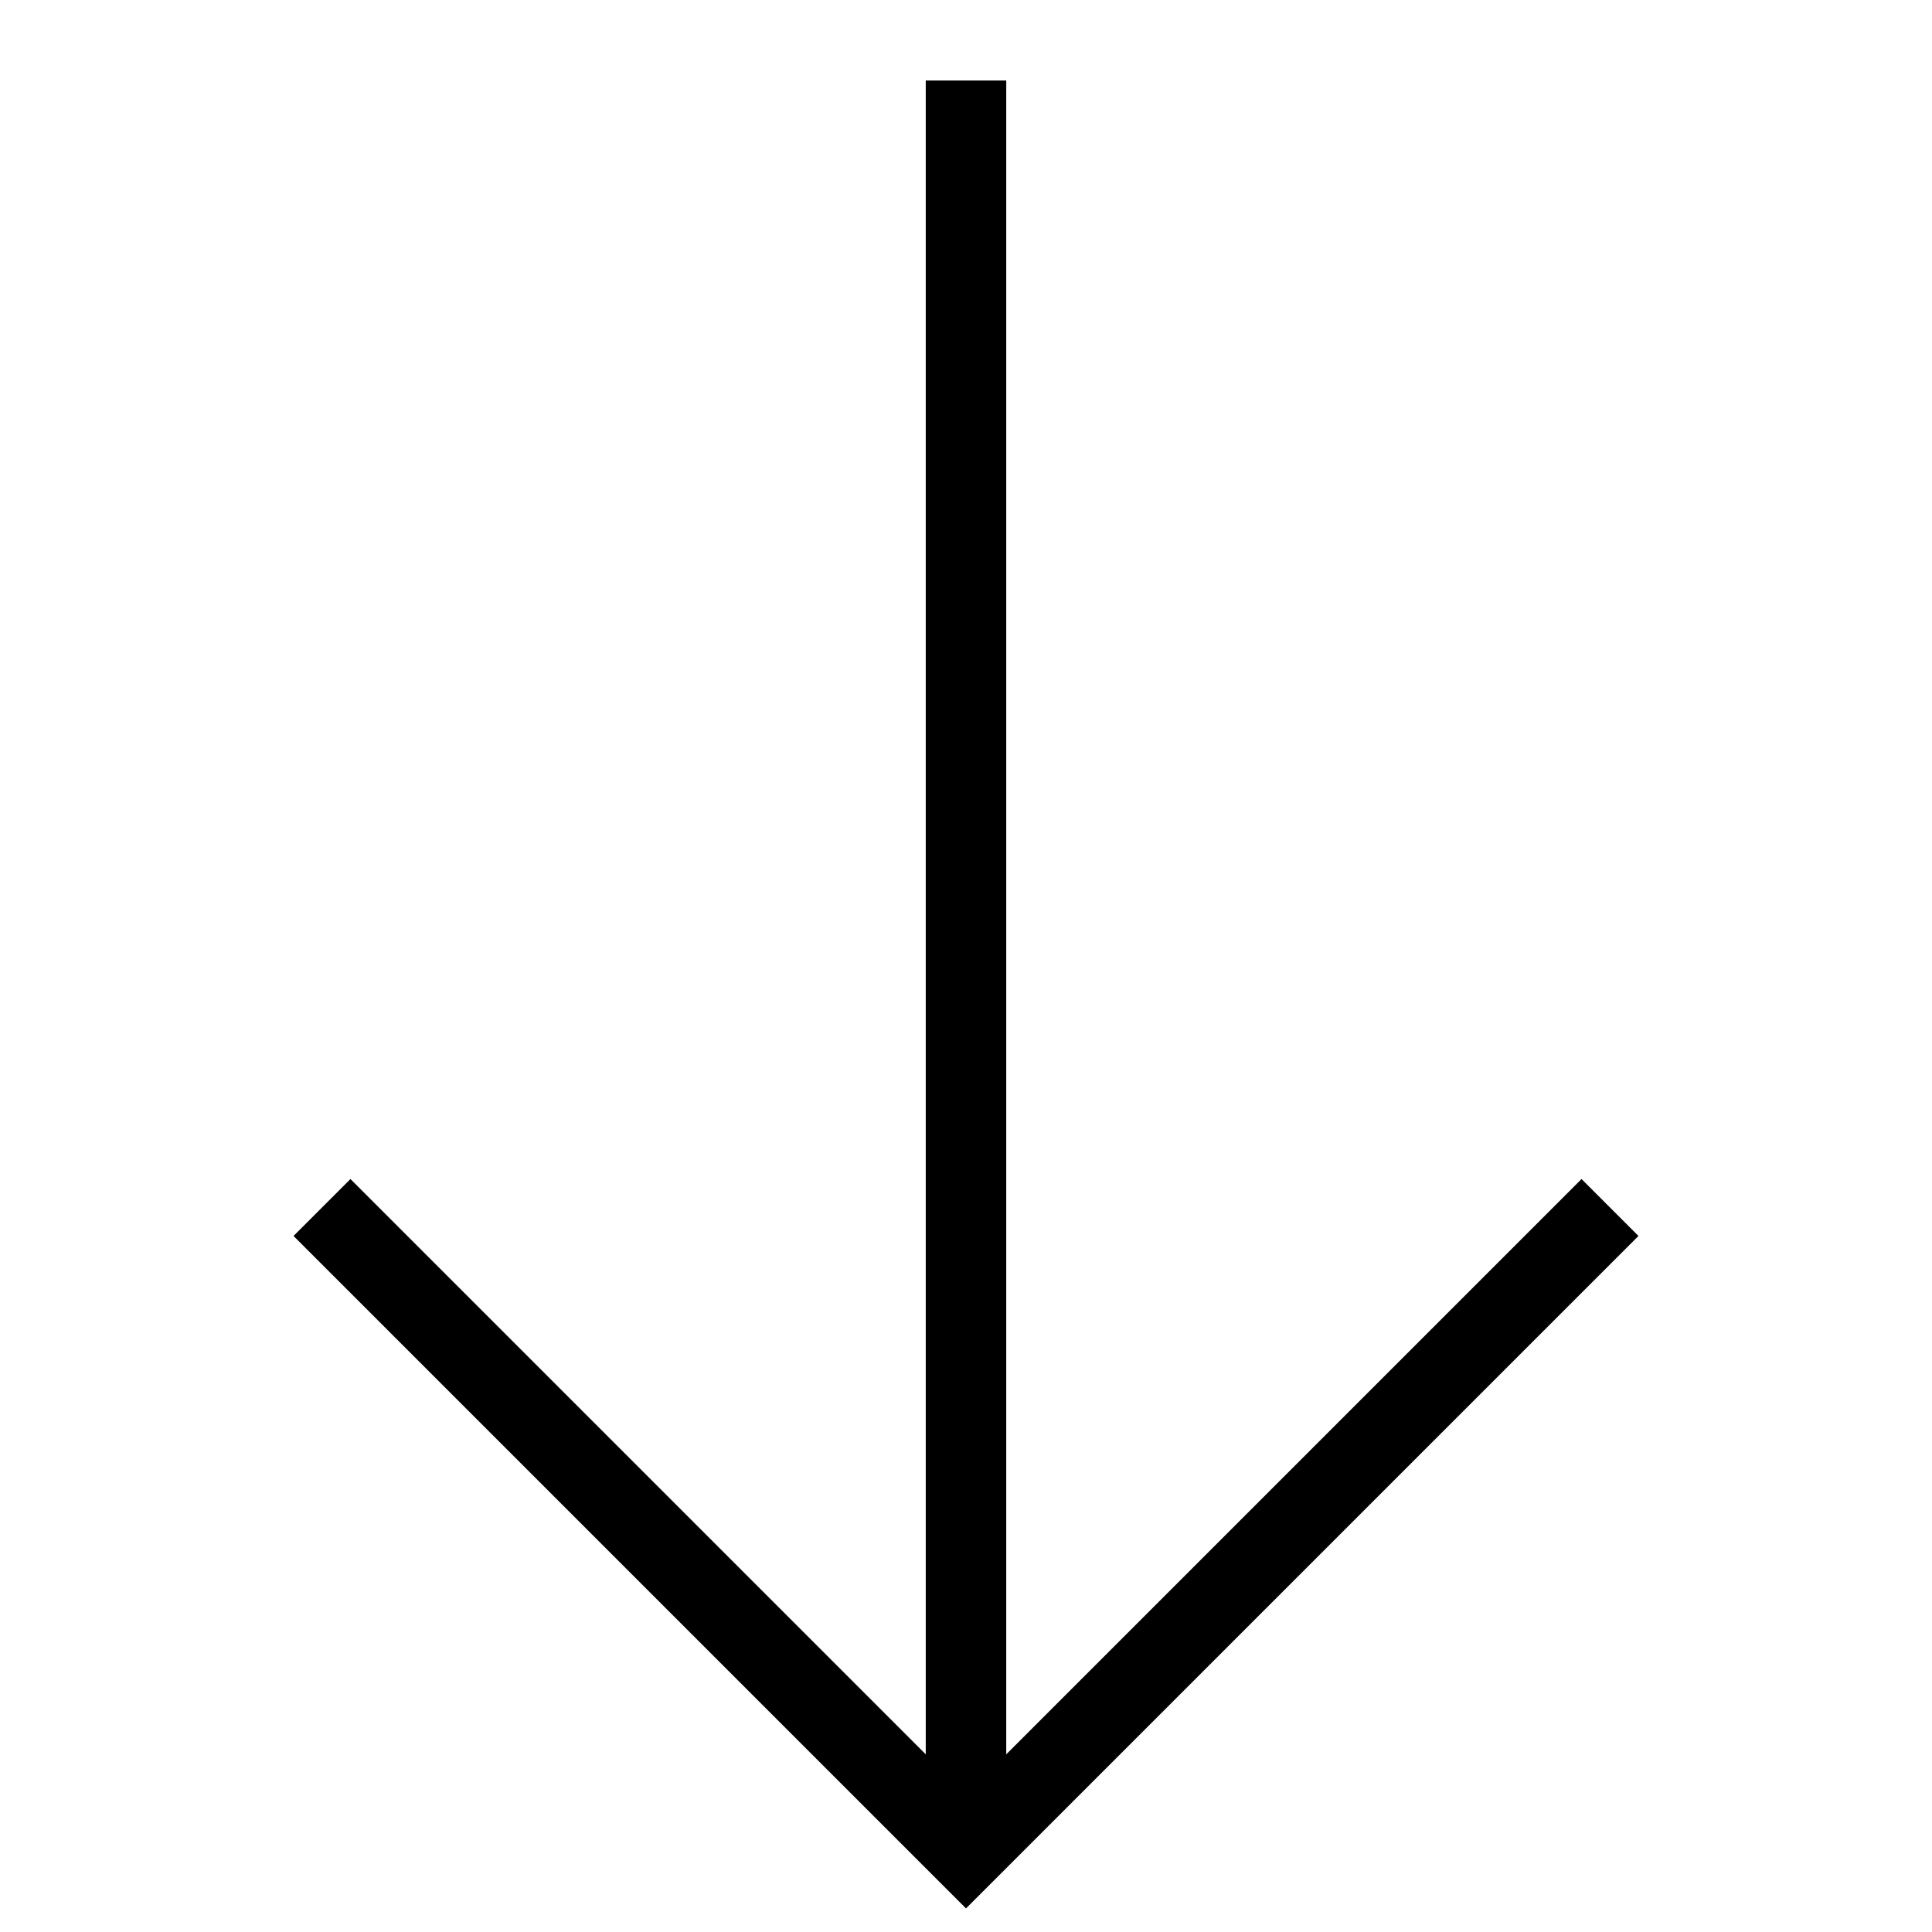 <?xml version="1.0" encoding="UTF-8" standalone="no"?>
<!DOCTYPE svg PUBLIC "-//W3C//DTD SVG 1.1//EN" "http://www.w3.org/Graphics/SVG/1.1/DTD/svg11.dtd">
<svg width="100%" height="100%" viewBox="0 0 24 24" version="1.1" xmlns="http://www.w3.org/2000/svg" xmlns:xlink="http://www.w3.org/1999/xlink" xml:space="preserve" xmlns:serif="http://www.serif.com/" style="fill-rule:evenodd;clip-rule:evenodd;">
    <g transform="matrix(6.12323e-17,-1,1,6.12323e-17,0,24)">
        <path d="M9,4C9,4 4.124,8.876 1,12C4.124,15.124 9,20 9,20" style="fill:none;fill-rule:nonzero;stroke:black;stroke-width:1px;"/>
    </g>
    <g transform="matrix(6.12323e-17,-1,1,6.12323e-17,0,24)">
        <path d="M23,12L1,12" style="fill:none;fill-rule:nonzero;stroke:black;stroke-width:1px;"/>
    </g>
</svg>

